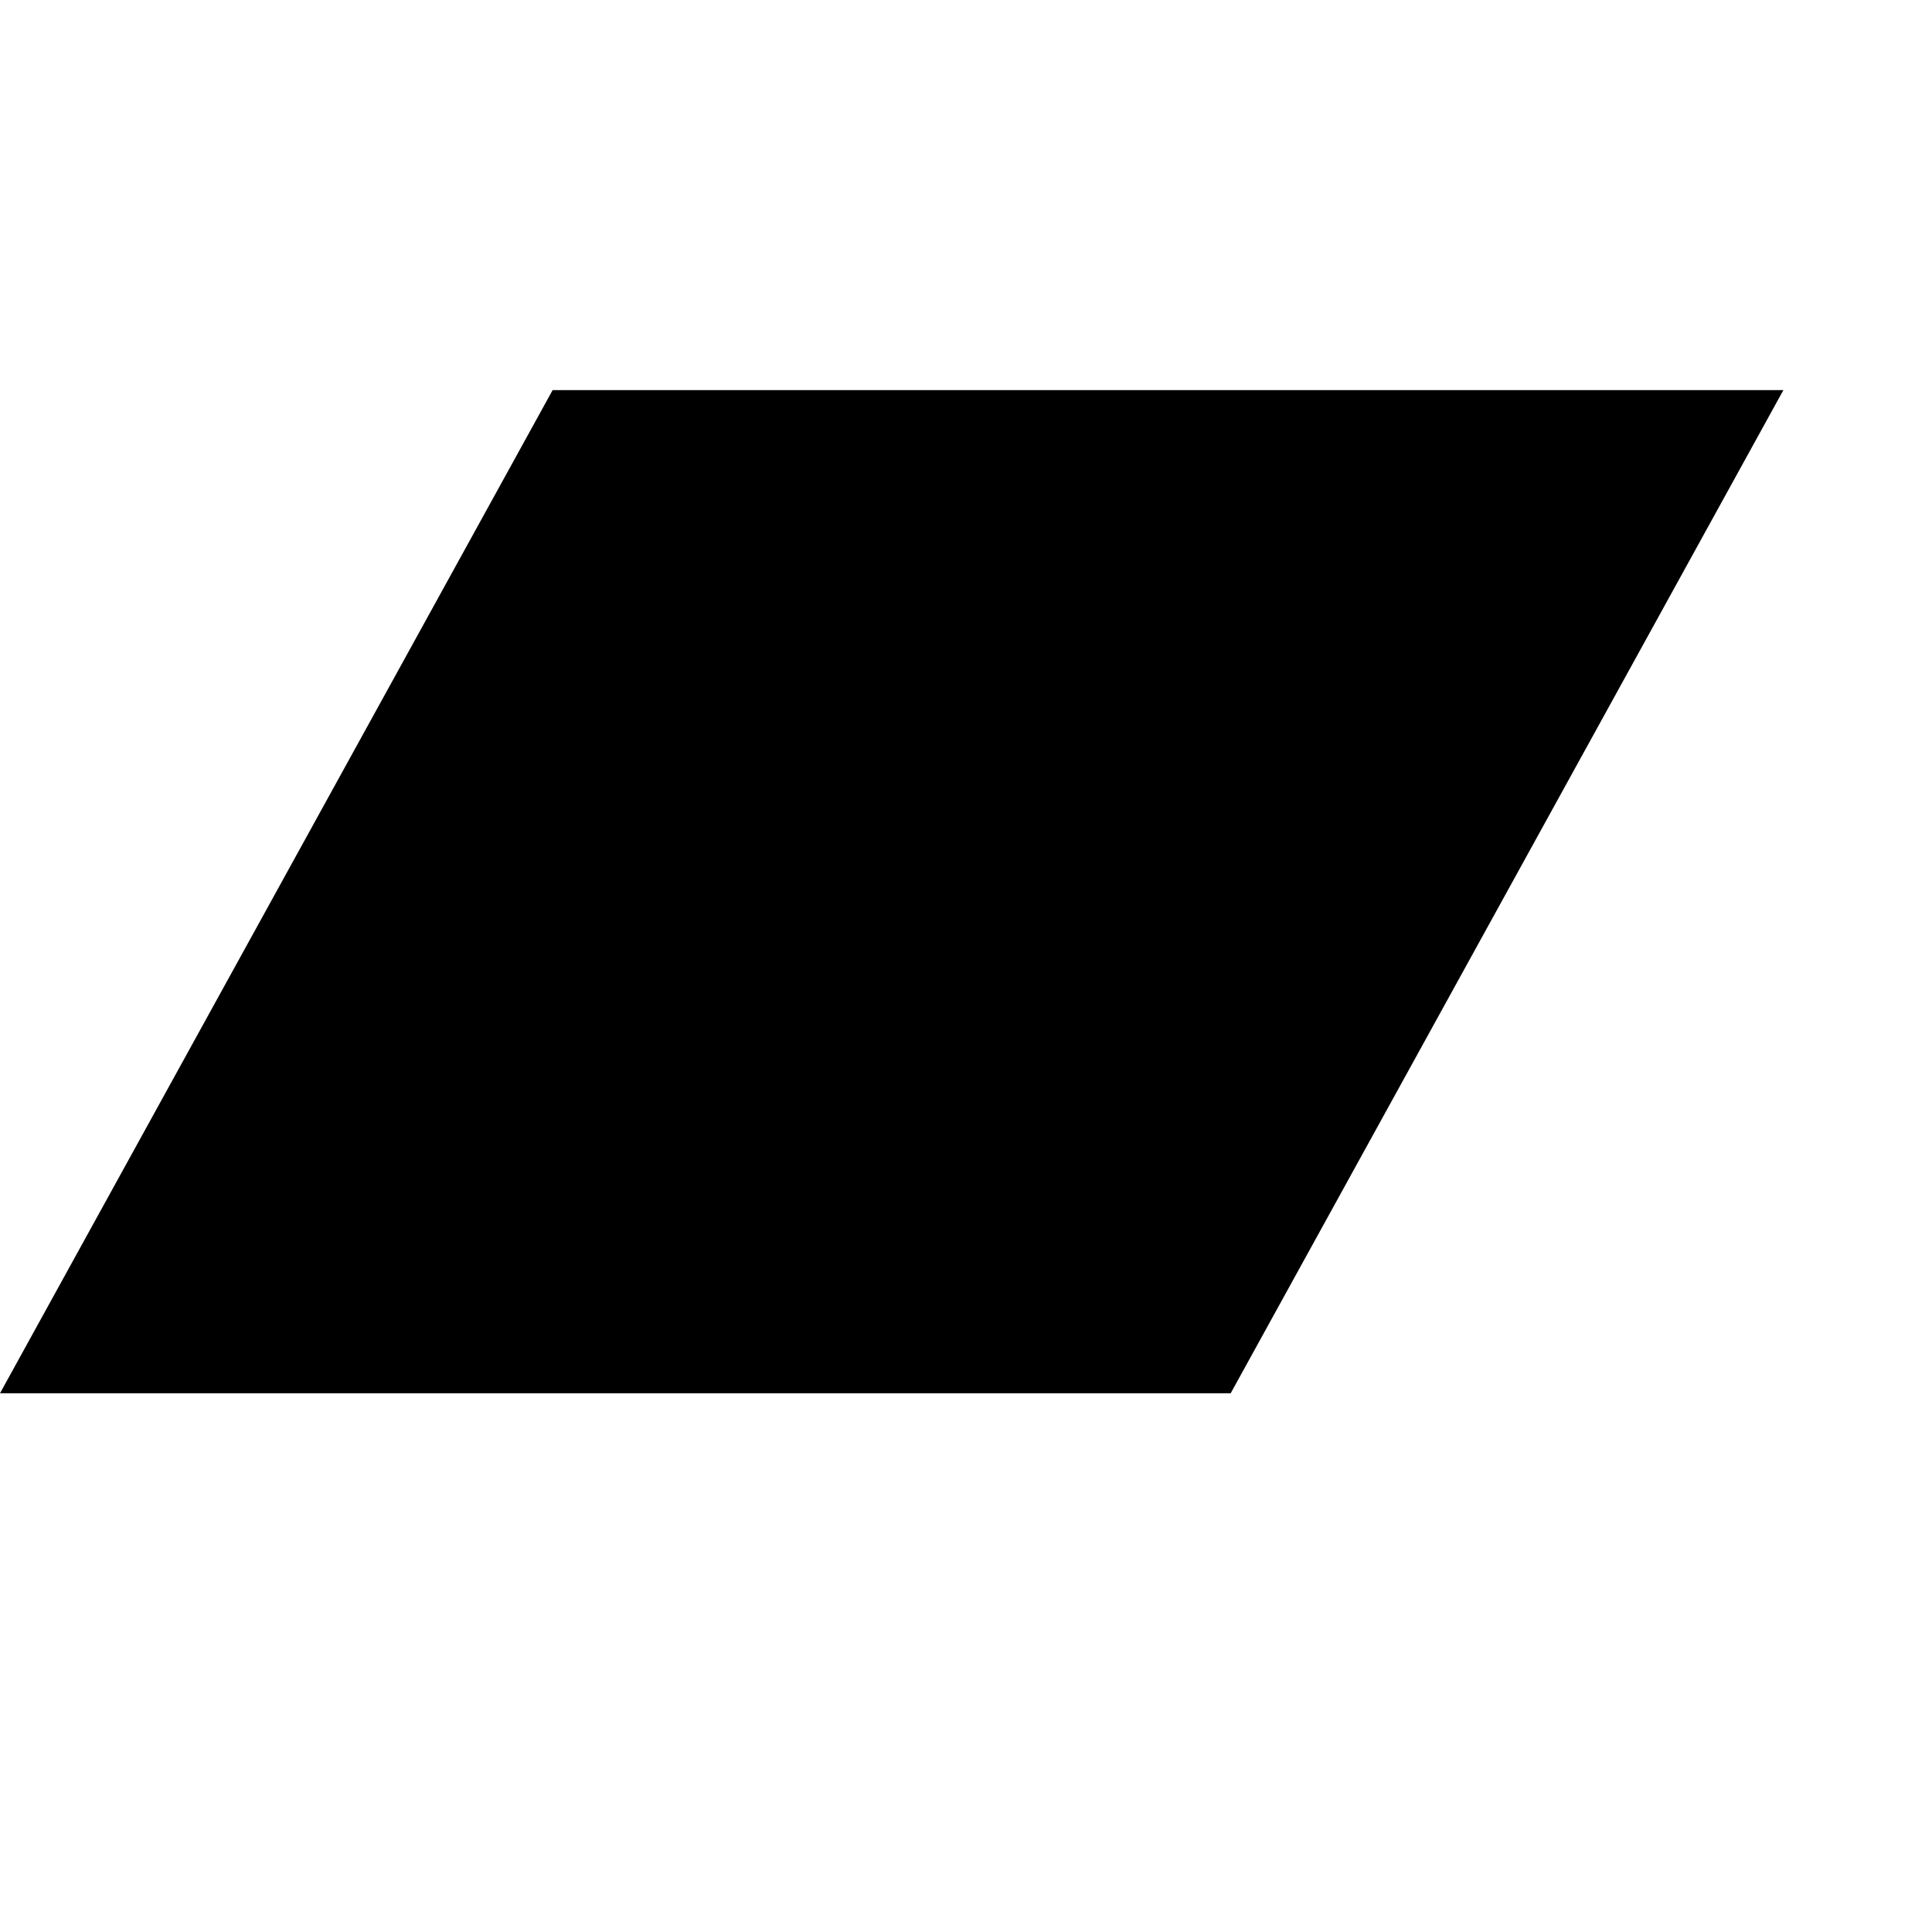 <?xml version="1.0" encoding="utf-8"?><!-- Uploaded to: SVG Repo, www.svgrepo.com, Generator: SVG Repo Mixer Tools -->
<svg width="26px" height="26px" viewBox="0 0 26 26" role="img" xmlns="http://www.w3.org/2000/svg"><title>Bandcamp icon</title><path d="M0 18.75l7.437-13.5H24l-7.438 13.5H0z"/></svg>